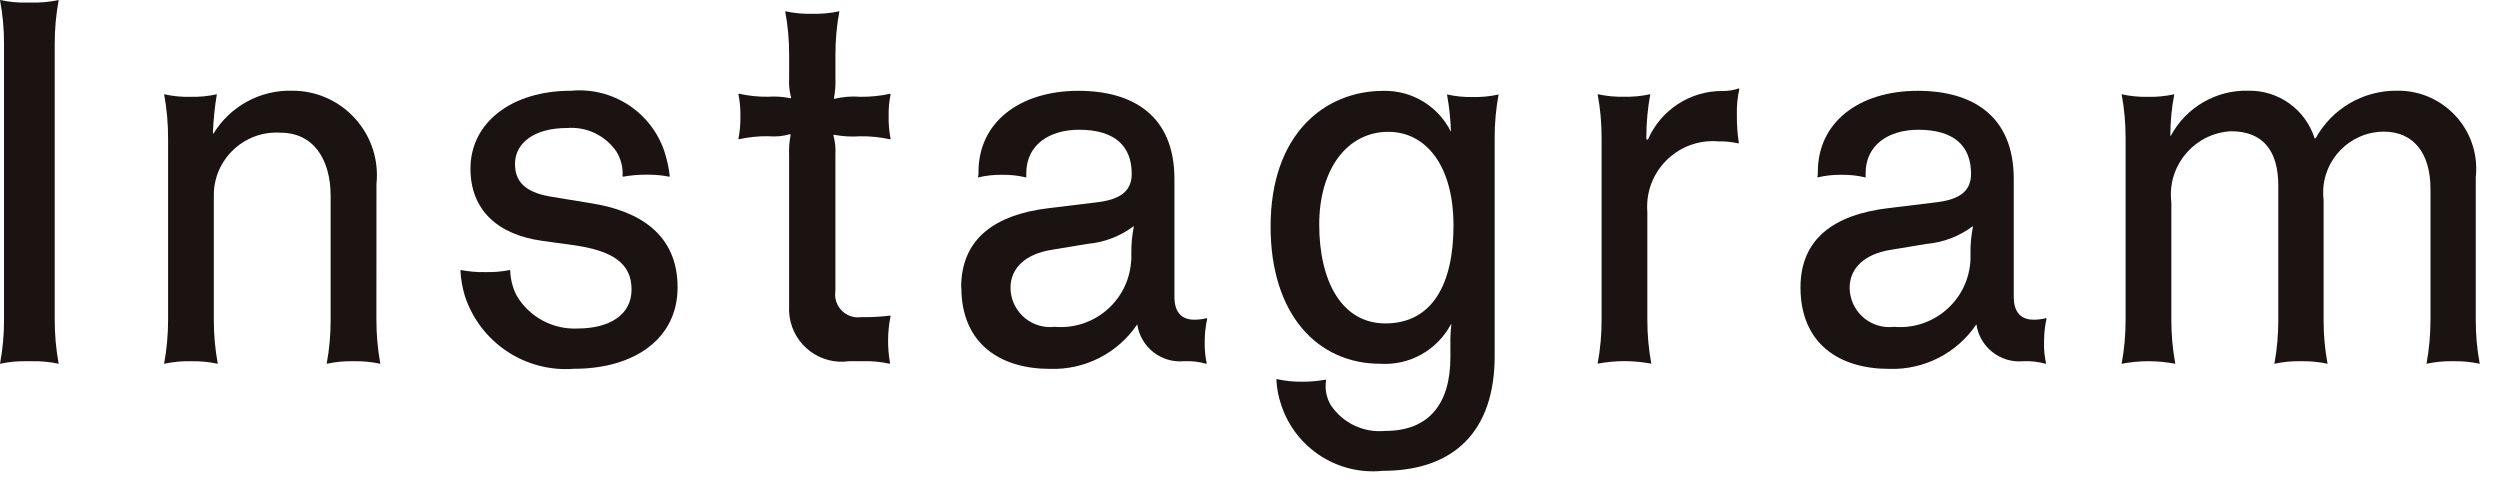 <svg height="16" viewBox="0 0 82 16" width="82" xmlns="http://www.w3.org/2000/svg"><g fill="#1a1311"><path d="m.881 11.848c-.296-.007-.592.021-.881.084.089-.477.134-.961.132-1.446v-9.04c.002-.485-.043-.969-.132-1.446.289.063.585.091.881.084h.163c.296.007.592-.021.881-.084-.088.477-.131.961-.13 1.446v9.04c-.001.485.042.969.13 1.446-.289-.062-.585-.091-.881-.084z"/><path d="m12.346 10.486c-.001.485.042.969.13 1.446-.289-.062-.584-.091-.88-.084-.296-.007-.592.021-.881.084.088-.477.131-.961.13-1.446v-4.049c0-1.227-.571-2.085-1.647-2.085-1.134-.071-2.111.79-2.182 1.924-.004.06-.005.12-.003.181v4.029c-.001.485.042.969.13 1.446-.289-.062-.584-.091-.88-.084-.296-.007-.592.021-.881.084.088-.477.132-.961.131-1.446v-5.949c.001-.485-.042-.969-.13-1.446.283.064.574.092.864.085.291.007.582-.021.866-.085-.071.423-.115.85-.13 1.278l.017.016c.548-.902 1.537-1.44 2.592-1.41 1.53 0 2.771 1.241 2.771 2.771 0 .096-.005.192-.015.288z"/><path d="m15.249 9.713c-.083-.273-.133-.556-.147-.841l.017-.015c.263.052.532.074.8.068.268.007.537-.016.8-.068l.017.017c.007.287.079.569.211.824.414.699 1.179 1.113 1.99 1.077 1.092 0 1.778-.472 1.778-1.278 0-.841-.586-1.277-1.941-1.461l-.979-.135c-1.467-.2-2.364-1.008-2.364-2.369 0-1.514 1.353-2.555 3.293-2.555 1.357-.13 2.626.689 3.065 1.98.087.267.148.543.18.822l-.017.017c-.242-.048-.488-.07-.734-.067-.263-.002-.525.02-.783.067l-.016-.017c.019-.283-.051-.565-.2-.807-.361-.528-.977-.823-1.615-.774-1.077 0-1.712.489-1.712 1.177 0 .538.278.924 1.174 1.075l1.337.219c1.582.253 2.822 1.025 2.822 2.756 0 1.7-1.436 2.671-3.392 2.671-1.601.126-3.081-.858-3.584-2.383"/><path d="m29.178 11.931c-.273-.062-.553-.09-.833-.084h-.489c-.944.138-1.821-.516-1.958-1.46-.017-.118-.022-.237-.015-.356v-4.94c-.01-.225.007-.451.05-.672l-.017-.019c-.232.068-.476.091-.717.068-.324-.005-.647.029-.963.1l-.016-.017c.048-.243.07-.49.065-.738.005-.243-.017-.485-.065-.723l.016-.017c.316.071.639.105.963.1.246-.017.493 0 .734.051l.016-.017c-.057-.214-.079-.435-.065-.656v-.736c.002-.485-.041-.969-.13-1.446.289.063.585.091.881.084h.016c.296.007.592-.021.881-.084-.089.477-.132.961-.13 1.446v.738c.01.226-.007.451-.05.673l.017.016c.277-.067.563-.09.847-.067.329.005.658-.029.979-.1l.017.017c-.049.238-.07.48-.065.723-.005.248.017.495.065.738l-.017.017c-.321-.071-.65-.105-.979-.1-.289.021-.579.004-.864-.05l-.016.017c.057.213.079.435.065.655v4.452c-.064.409.216.793.626.857.073.011.148.012.221.001h.132c.272 0 .544-.016.814-.051l.017.017c-.052.254-.079.513-.082.772-.002.259.019.517.065.772z"/><path d="m31.526 9.428c0-1.6 1.109-2.387 2.87-2.6l1.533-.186c.766-.084 1.191-.335 1.191-.94 0-.942-.588-1.446-1.73-1.446-.962 0-1.728.487-1.728 1.429v.133h-.017c-.245-.059-.497-.087-.749-.084h-.05c-.253-.003-.505.025-.751.084h-.016c.013-.061.018-.123.016-.185 0-1.613 1.339-2.654 3.279-2.654 1.778 0 3.147.807 3.147 2.89v3.877c0 .422.178.74.651.74.138 0 .275-.016.408-.05l.017.016c-.052.232-.079.468-.082.706v.051c-.007.237.015.474.065.706l-.016.017c-.223-.064-.454-.092-.686-.084h-.046c-.75.067-1.422-.464-1.53-1.21-.64.95-1.725 1.502-2.87 1.461-1.6 0-2.9-.807-2.9-2.671m5.576-.89v-.221c-.005-.299.023-.597.082-.89h-.017c-.437.326-.957.524-1.5.572l-1.207.2c-.8.133-1.322.571-1.322 1.244.008.718.596 1.294 1.314 1.286.046 0 .092-.003.138-.009 1.272.109 2.392-.834 2.501-2.106.002-.025.004-.05.005-.076"/><path d="m49.155 3.093c-.089.476-.132.96-.13 1.444v7.143c0 2.454-1.322 3.763-3.67 3.763-1.476.152-2.86-.742-3.327-2.15-.095-.271-.149-.554-.163-.841l.017-.017c.273.061.552.09.831.085.257.002.513-.021.766-.068l.017.016c-.046.278.006.564.146.808.392.598 1.084.928 1.795.858 1.435 0 2.136-.89 2.136-2.421v-.419c-.005-.219.006-.438.033-.656h-.017c-.451.848-1.356 1.354-2.314 1.294-2.055 0-3.6-1.613-3.6-4.5 0-3.057 1.795-4.452 3.7-4.452.937-.02 1.802.504 2.217 1.345-.014-.412-.058-.822-.13-1.227.278.063.563.091.848.084.285.007.57-.021.848-.084m-1.484 4.3c0-1.982-.914-3.074-2.136-3.074-1.354 0-2.268 1.227-2.268 3.042 0 1.847.734 3.242 2.17 3.242 1.55 0 2.234-1.309 2.234-3.209"/><path d="m56.969 3.78c-.003.304.019.607.065.907l-.017.017c-.213-.049-.432-.072-.651-.067-1.187-.102-2.232.778-2.333 1.965-.011.123-.01.248 0 .371v3.51c-.001.485.042.969.13 1.446-.582-.112-1.179-.112-1.761 0 .089-.477.132-.961.13-1.446v-5.95c.002-.484-.041-.968-.13-1.444.283.063.574.091.864.084.29.008.581-.021.864-.084-.088.476-.131.96-.13 1.444v.034l.05.017c.42-.976 1.384-1.606 2.446-1.6.183.004.365-.025.538-.084l.017.016c-.062.276-.089.558-.082.841z"/><path d="m59.056 9.428c0-1.6 1.109-2.387 2.87-2.6l1.533-.186c.766-.084 1.191-.335 1.191-.94 0-.942-.588-1.446-1.73-1.446-.962 0-1.728.487-1.728 1.429v.133h-.017c-.245-.059-.497-.087-.749-.084h-.05c-.253-.003-.505.025-.751.084h-.016c.013-.061.018-.123.016-.185 0-1.613 1.339-2.654 3.279-2.654 1.778 0 3.147.807 3.147 2.89v3.877c0 .422.178.74.651.74.138 0 .275-.016.408-.05l.017.016c-.052.232-.079.468-.082.706v.051c-.008.237.014.474.065.706l-.016.017c-.223-.064-.454-.092-.686-.084h-.048c-.752.069-1.426-.463-1.534-1.21-.64.95-1.725 1.502-2.87 1.461-1.6 0-2.9-.807-2.9-2.671m5.576-.89v-.221c-.005-.299.023-.597.082-.89h-.017c-.437.326-.957.524-1.5.572l-1.207.2c-.8.133-1.322.571-1.322 1.244.008.718.596 1.294 1.314 1.286.046 0 .092-.003.138-.009 1.272.112 2.394-.829 2.505-2.101.002-.028.004-.055.006-.083"/><path d="m79.72 10.486v-4.285c0-1.177-.554-1.883-1.533-1.883-1.105.007-1.994.908-1.987 2.013 0 .076.005.151.014.226v3.929c-.002.485.041.969.13 1.446-.284-.062-.574-.09-.864-.084-.296-.007-.592.021-.881.084.088-.477.131-.961.129-1.446v-4.4c0-1.125-.489-1.781-1.55-1.781-1.148.06-2.031 1.039-1.971 2.187.003.05.007.099.013.149v3.845c-.001.485.042.969.13 1.446-.582-.112-1.179-.112-1.761 0 .089-.477.132-.961.13-1.446v-5.949c.002-.485-.041-.969-.13-1.446.283.064.574.092.864.085.29.007.581-.021.864-.085-.087.449-.131.905-.13 1.362h.017c.5-.934 1.485-1.506 2.544-1.478.99-.017 1.873.618 2.171 1.562h.033c.532-.969 1.553-1.569 2.659-1.562 1.415-.026 2.583 1.1 2.609 2.515.002.108-.003.217-.015.324v4.672c-.002.485.041.969.13 1.446-.284-.062-.575-.09-.866-.084-.296-.007-.591.022-.88.084.088-.477.131-.961.13-1.446"/></g></svg>